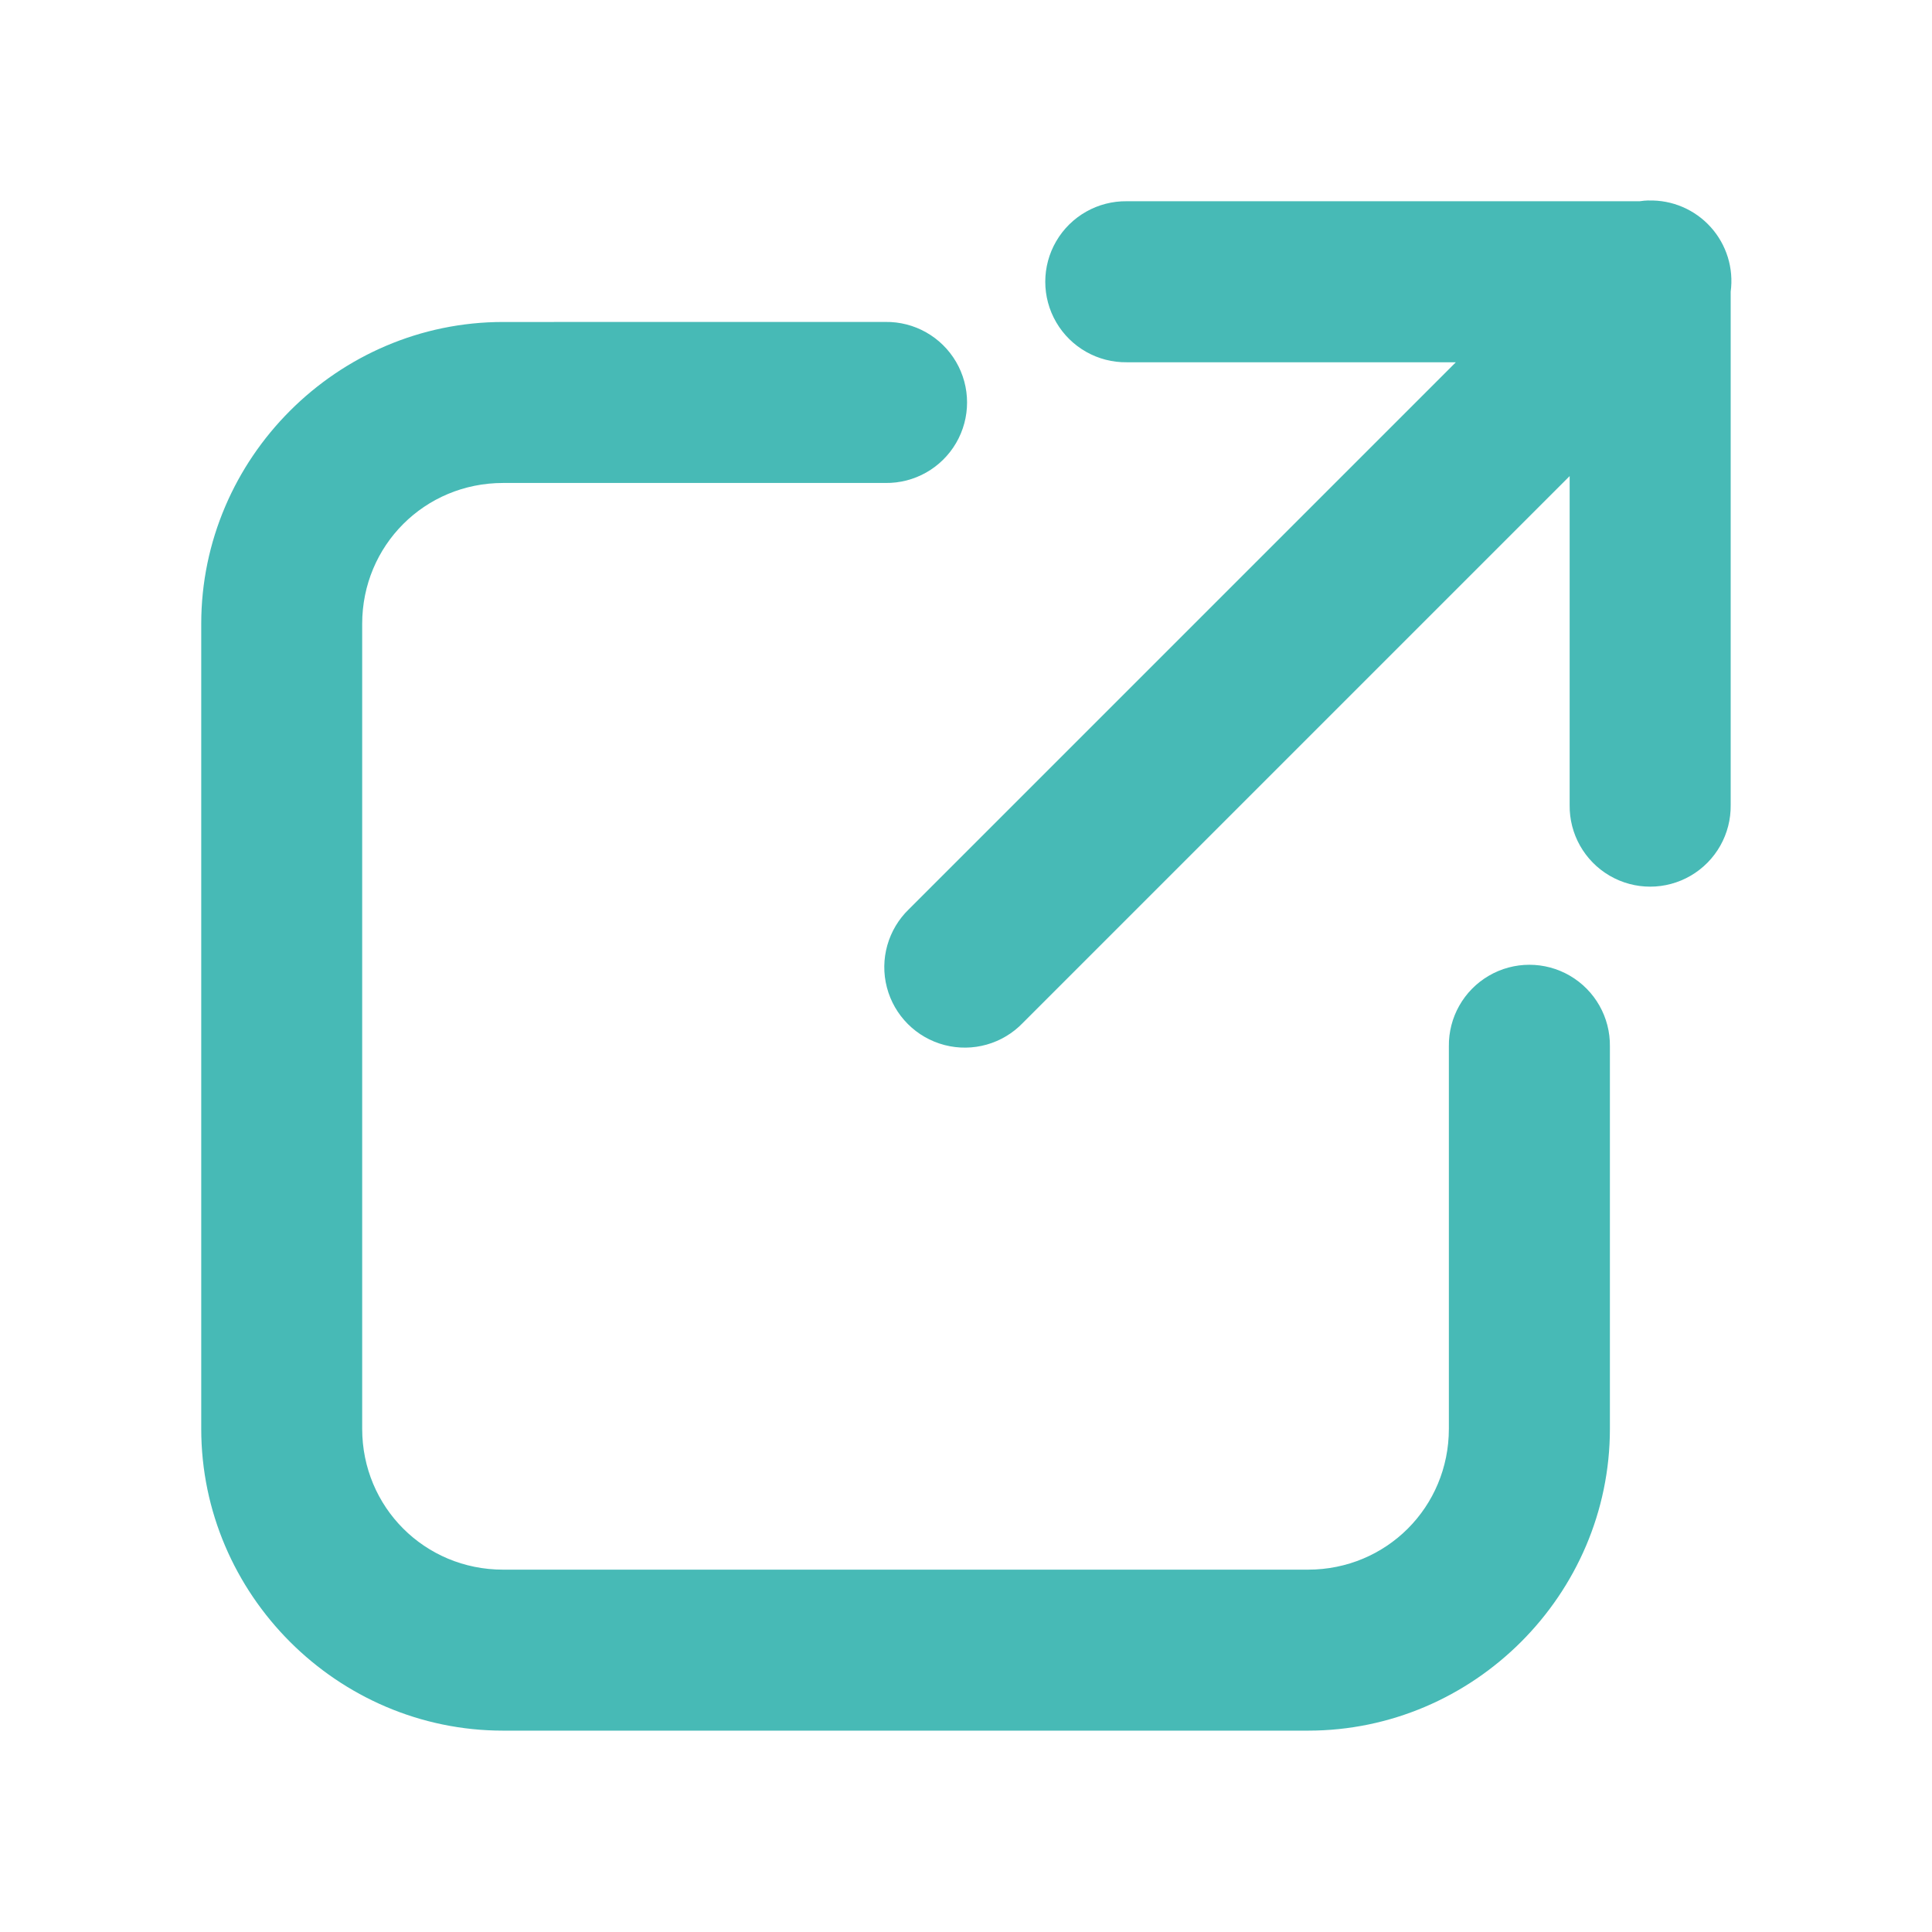 <svg xmlns="http://www.w3.org/2000/svg" xmlns:xlink="http://www.w3.org/1999/xlink" viewBox="0,0,256,256" width="14px" height="14px"><g fill="#47bab6" fill-rule="nonzero" stroke="none" stroke-width="1" stroke-linecap="butt" stroke-linejoin="miter" stroke-miterlimit="10" stroke-dasharray="" stroke-dashoffset="0" font-family="none" font-weight="none" font-size="none" text-anchor="none" style="mix-blend-mode: normal"><g transform="scale(5.333,5.333)"><path d="M40.961,4.98c-0.074,0.002 -0.148,0.009 -0.221,0.02h-12.74c-0.721,-0.01 -1.392,0.369 -1.756,0.992c-0.364,0.623 -0.364,1.394 0,2.017c0.364,0.623 1.034,1.002 1.756,0.992h8.172l-13.586,13.586c-0.522,0.502 -0.733,1.247 -0.55,1.947c0.183,0.701 0.73,1.248 1.431,1.431c0.701,0.183 1.446,-0.028 1.947,-0.55l13.586,-13.586v8.172c-0.01,0.721 0.369,1.392 0.992,1.756c0.623,0.364 1.394,0.364 2.017,0c0.623,-0.364 1.002,-1.034 0.992,-1.756v-12.754c0.078,-0.582 -0.103,-1.168 -0.496,-1.604c-0.393,-0.436 -0.957,-0.678 -1.543,-0.661zM12.5,8c-4.117,0 -7.5,3.383 -7.5,7.5v20c0,4.117 3.383,7.5 7.5,7.5h20c4.117,0 7.5,-3.383 7.5,-7.5v-9.5c0.01,-0.721 -0.369,-1.392 -0.992,-1.756c-0.623,-0.364 -1.394,-0.364 -2.017,0c-0.623,0.364 -1.002,1.034 -0.992,1.756v9.5c0,1.947 -1.553,3.5 -3.5,3.5h-20c-1.947,0 -3.5,-1.553 -3.5,-3.5v-20c0,-1.947 1.553,-3.5 3.5,-3.5h9.5c0.721,0.01 1.392,-0.369 1.756,-0.992c0.364,-0.623 0.364,-1.394 0,-2.017c-0.364,-0.623 -1.034,-1.002 -1.756,-0.992z"></path></g></g></svg>